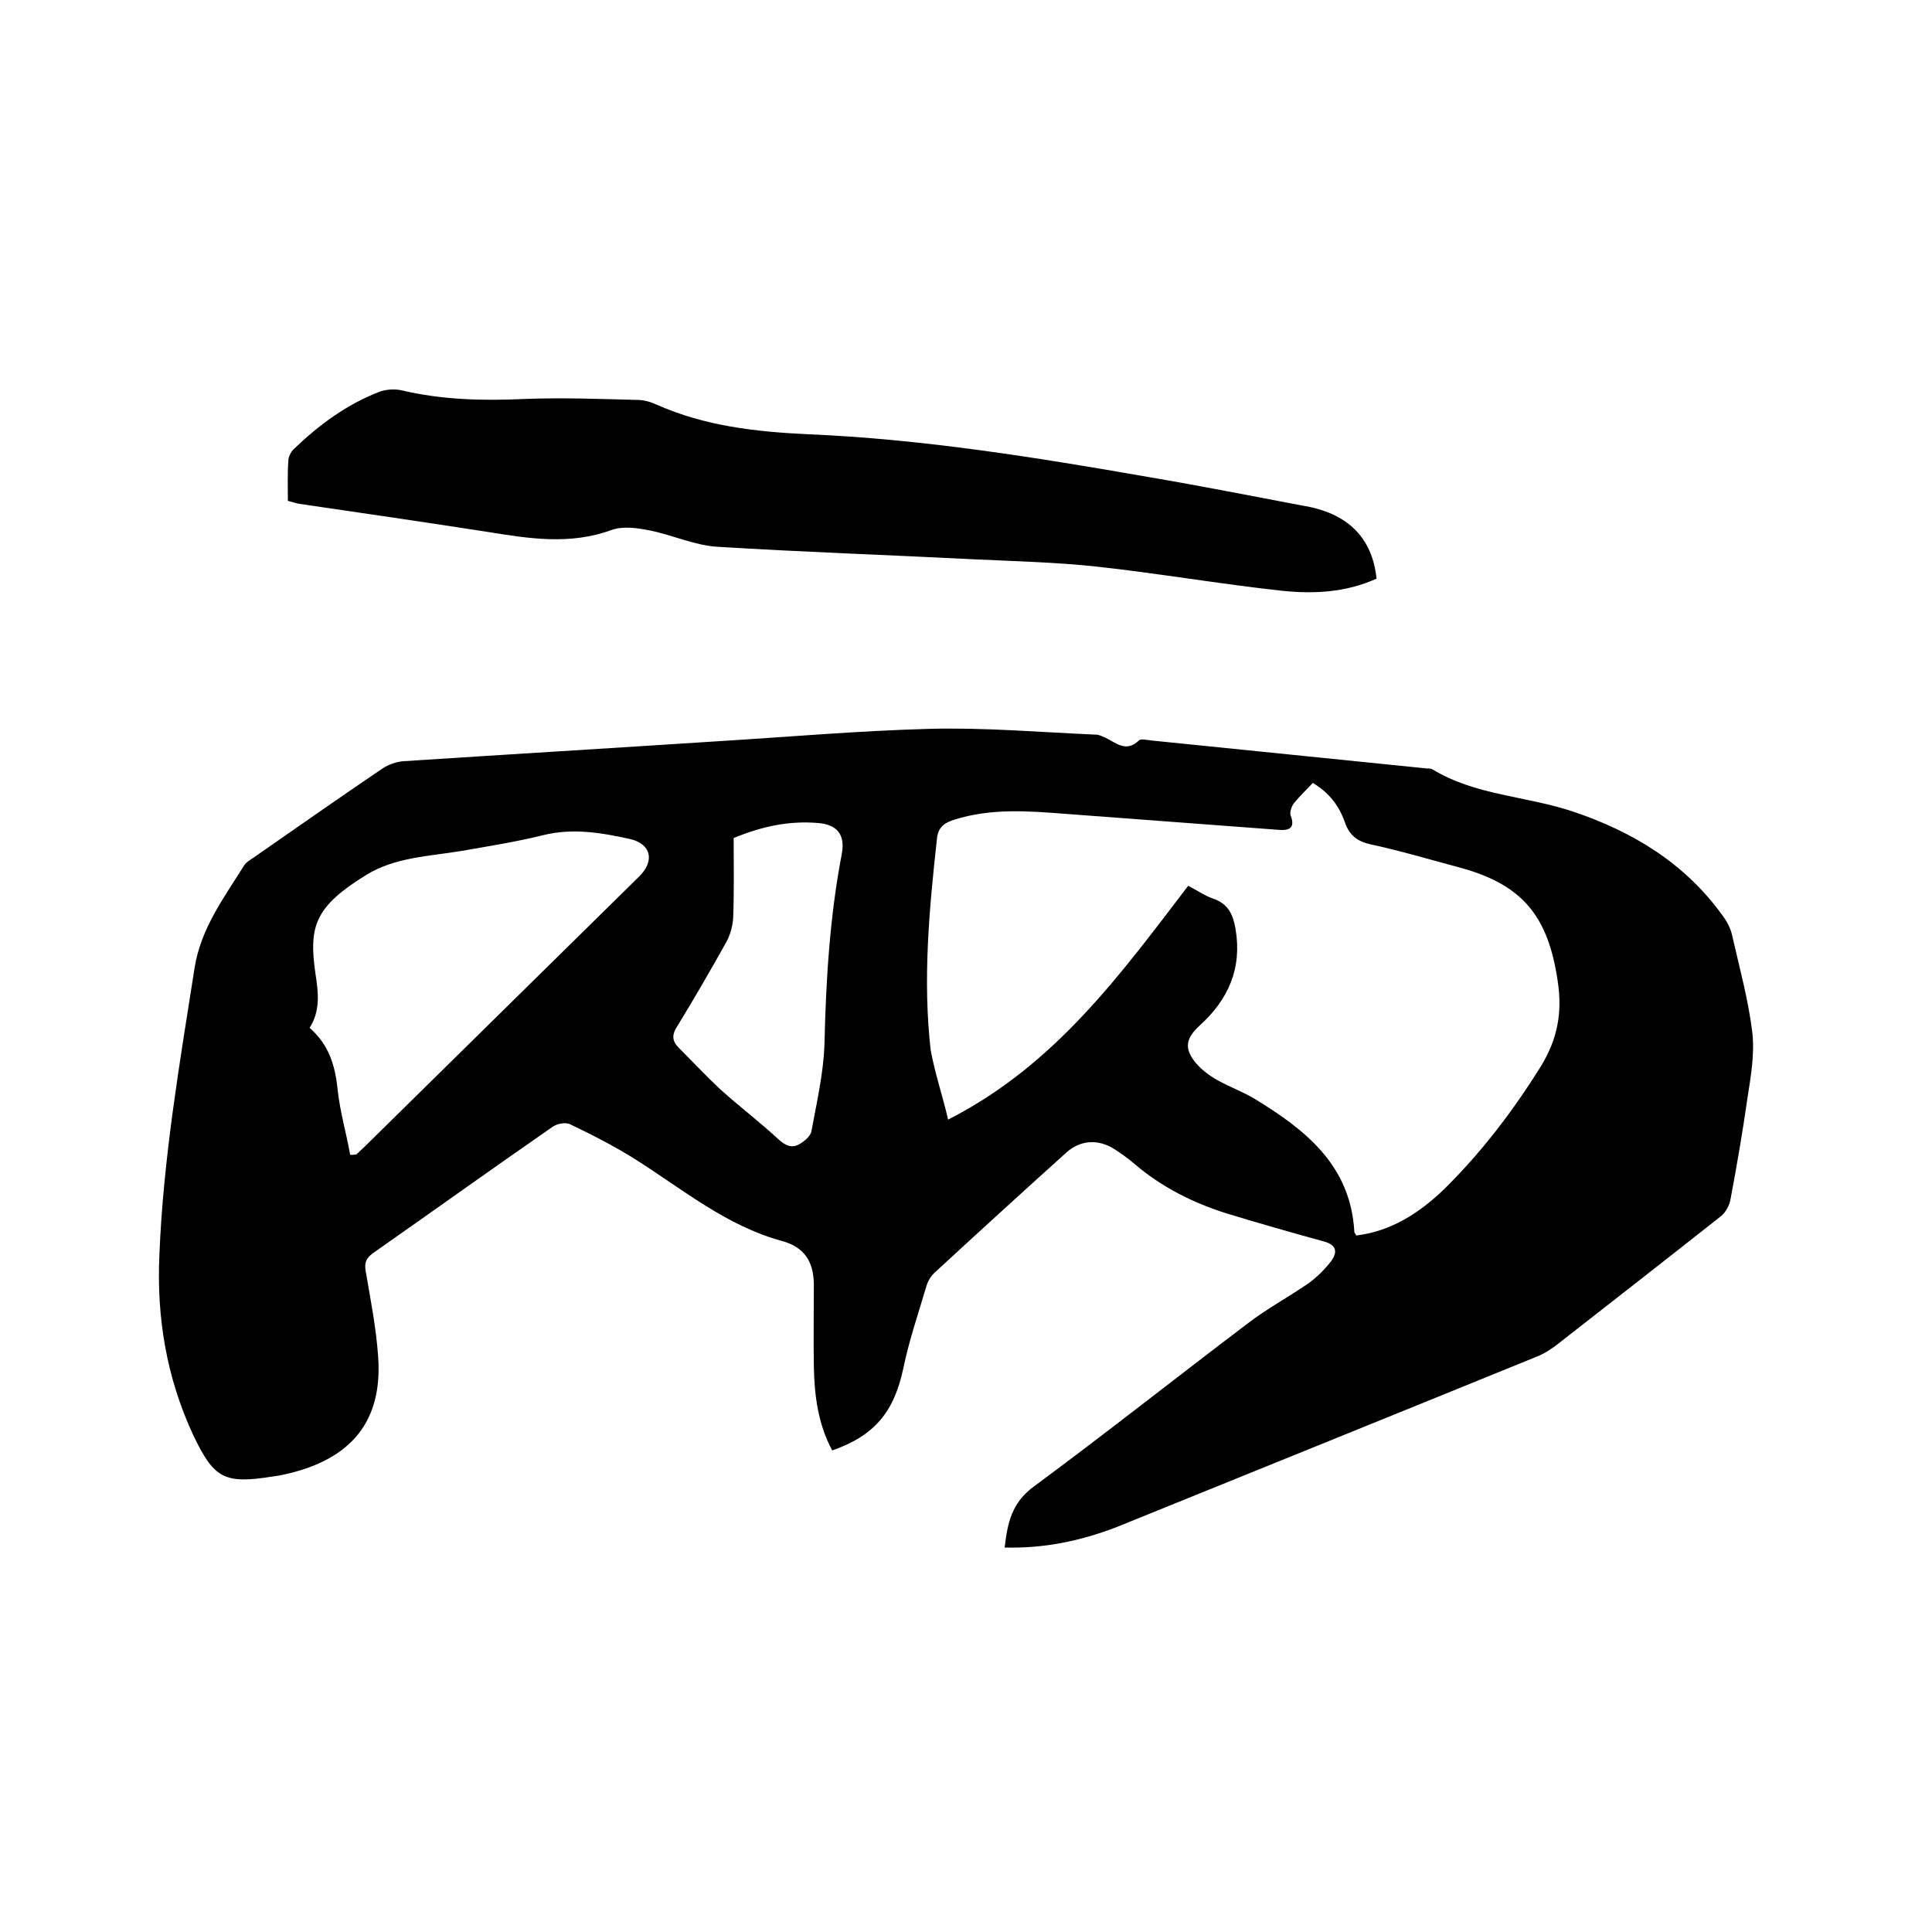 <svg enable-background="new 0 0 400 400" viewBox="0 0 400 400" xmlns="http://www.w3.org/2000/svg"><path d="m208 320.4c.6-5 1.4-9.2 6-12.6 14.9-11 29.4-22.5 44.2-33.7 4-3.1 8.5-5.5 12.7-8.4 1.8-1.3 3.4-2.9 4.7-4.6 1.4-1.9 1.1-3.4-1.6-4.1-6.6-1.8-13.2-3.7-19.8-5.7-7.1-2.2-13.7-5.5-19.4-10.4-1.3-1.1-2.7-2.1-4.1-3-3.3-2.1-7-1.9-9.9.7-9.1 8.2-18.2 16.5-27.2 24.8-.8.7-1.5 1.8-1.8 2.9-1.7 5.7-3.6 11.3-4.8 17.1-1.9 8.8-5.8 13.8-14.7 16.9-2.9-5.4-3.7-11.3-3.8-17.4-.1-5.7 0-11.4 0-17.1-.1-4.6-1.9-7.6-6.7-8.9-11.4-3.1-20.5-10.7-30.3-16.9-4.3-2.7-8.8-5-13.4-7.2-.9-.5-2.7-.2-3.7.5-12.4 8.6-24.7 17.4-37.1 26.1-1.4 1-1.9 1.9-1.6 3.7 1 5.9 2.2 11.9 2.6 17.9.9 13.2-5.5 21.1-19.1 24.2-.9.2-1.9.4-2.8.5-10 1.6-12.1.4-16.4-8.6-5.5-11.8-7.6-24.3-7-37.3.8-20 4.2-39.7 7.3-59.5 1.3-8.1 6.1-14.5 10.3-21.2.4-.6 1.1-1 1.7-1.4 8.9-6.2 17.9-12.5 26.9-18.6 1.2-.8 2.9-1.4 4.3-1.5 21.5-1.4 43.1-2.7 64.6-4.1 14.8-.9 29.5-2.2 44.3-2.6 11.5-.3 23 .7 34.5 1.2.7 0 1.4.4 2.1.7 2.2 1.1 4.2 3 6.8.5.4-.4 1.6-.1 2.5 0 19 1.9 38.1 3.9 57.1 5.8.4 0 .9 0 1.2.2 8.9 5.4 19.4 5.5 29 8.7 12.5 4.2 23.2 10.7 31 21.5 1 1.3 1.8 2.9 2.1 4.5 1.5 6.6 3.3 13.1 4.1 19.8.5 4.4-.3 9-1 13.5-1 7-2.2 14-3.5 20.9-.2 1.3-1 2.8-2 3.6-11.4 9-22.8 17.9-34.2 26.8-1.1.8-2.3 1.6-3.5 2.1-29.2 11.9-58.4 23.7-87.5 35.5-7.6 2.9-15 4.4-23.1 4.2zm-11.7-88.6c22.2-11.3 35.7-30.1 49.7-48.4 1.8.9 3.5 2.1 5.3 2.7 3.1 1.1 4 3.4 4.5 6.2 1.4 8.2-1.5 14.7-7.5 20.1-2.8 2.6-3.2 4.7-.7 7.7 1.2 1.4 2.8 2.6 4.4 3.5 2.5 1.4 5.2 2.4 7.6 3.8 10.5 6.4 20 13.7 20.8 27.6 0 .3.3.5.4.8 7.3-.9 13.1-4.7 18.2-9.6 7.7-7.6 14.2-16.1 20-25.4 3.5-5.7 4.5-11.2 3.5-17.7-2-13.6-7.4-20.1-20.7-23.6-6-1.6-12-3.4-18.1-4.7-2.7-.6-4.3-1.9-5.2-4.4-1.2-3.5-3.3-6.3-6.7-8.3-1.3 1.4-2.7 2.7-3.9 4.2-.5.6-.9 1.9-.7 2.5 1.1 2.8-.5 3.2-2.6 3-14.7-1.1-29.3-2.2-44-3.3-7.7-.6-15.4-1.2-23 1.2-1.9.6-3.3 1.4-3.6 3.8-1.6 14.6-3 29.3-1.3 44 .9 4.8 2.4 9.2 3.6 14.3zm-123.8 7.3c.4 0 .8 0 1.3-.1.5-.5 1.1-1 1.6-1.5l57-56.1c3.2-3.2 2.4-6.7-2-7.7-5.9-1.3-11.8-2.3-17.9-.8-5.6 1.4-11.4 2.3-17.1 3.3-6.7 1.1-13.6 1.3-19.5 4.9-10.7 6.6-12 10.6-10.6 20.4.6 3.9 1.1 7.7-1.2 11.3 4 3.5 5.3 7.8 5.8 12.8.5 4.6 1.8 9 2.6 13.5zm79.4-65.6c0 5.5.1 11-.1 16.5-.1 1.7-.6 3.5-1.4 5-3.3 5.9-6.7 11.8-10.2 17.5-1.1 1.7-1.1 3 .3 4.4 2.9 2.9 5.7 5.9 8.7 8.7 3.9 3.5 8.1 6.7 12 10.3 1.4 1.3 2.7 1.8 4.1 1.1 1.1-.6 2.5-1.7 2.7-2.8 1.1-6 2.5-12 2.7-18.1.3-13.2 1.1-26.4 3.6-39.4.7-3.9-1-6-4.9-6.3-5.9-.5-11.4.6-17.5 3.1z"/><path d="m285 119.8c-6.4 2.9-13.1 3.2-19.7 2.5-12.8-1.4-25.5-3.6-38.3-5-8.4-.9-16.9-1.1-25.3-1.5-17.7-.9-35.5-1.5-53.2-2.6-4.8-.3-9.4-2.5-14.1-3.4-2.5-.5-5.4-.9-7.7-.1-8.7 3.2-17.2 1.8-25.9.4-12.9-2-25.9-3.9-38.9-5.8-.7-.1-1.4-.4-2.3-.6 0-2.8-.1-5.6.1-8.3 0-.8.5-1.8 1.1-2.4 5.2-5 11-9.3 17.8-11.9 1.4-.5 3.1-.6 4.5-.3 8.4 2 16.9 2.2 25.5 1.8 7.8-.3 15.6 0 23.4.2 1.3 0 2.7.4 4 1 9.9 4.4 20.5 5.6 31.2 6.1 23.8 1 47.3 4.8 70.8 8.9 10.6 1.8 21.2 3.9 31.8 5.9 9.1 1.5 14.3 6.5 15.2 15.1z"/></svg>